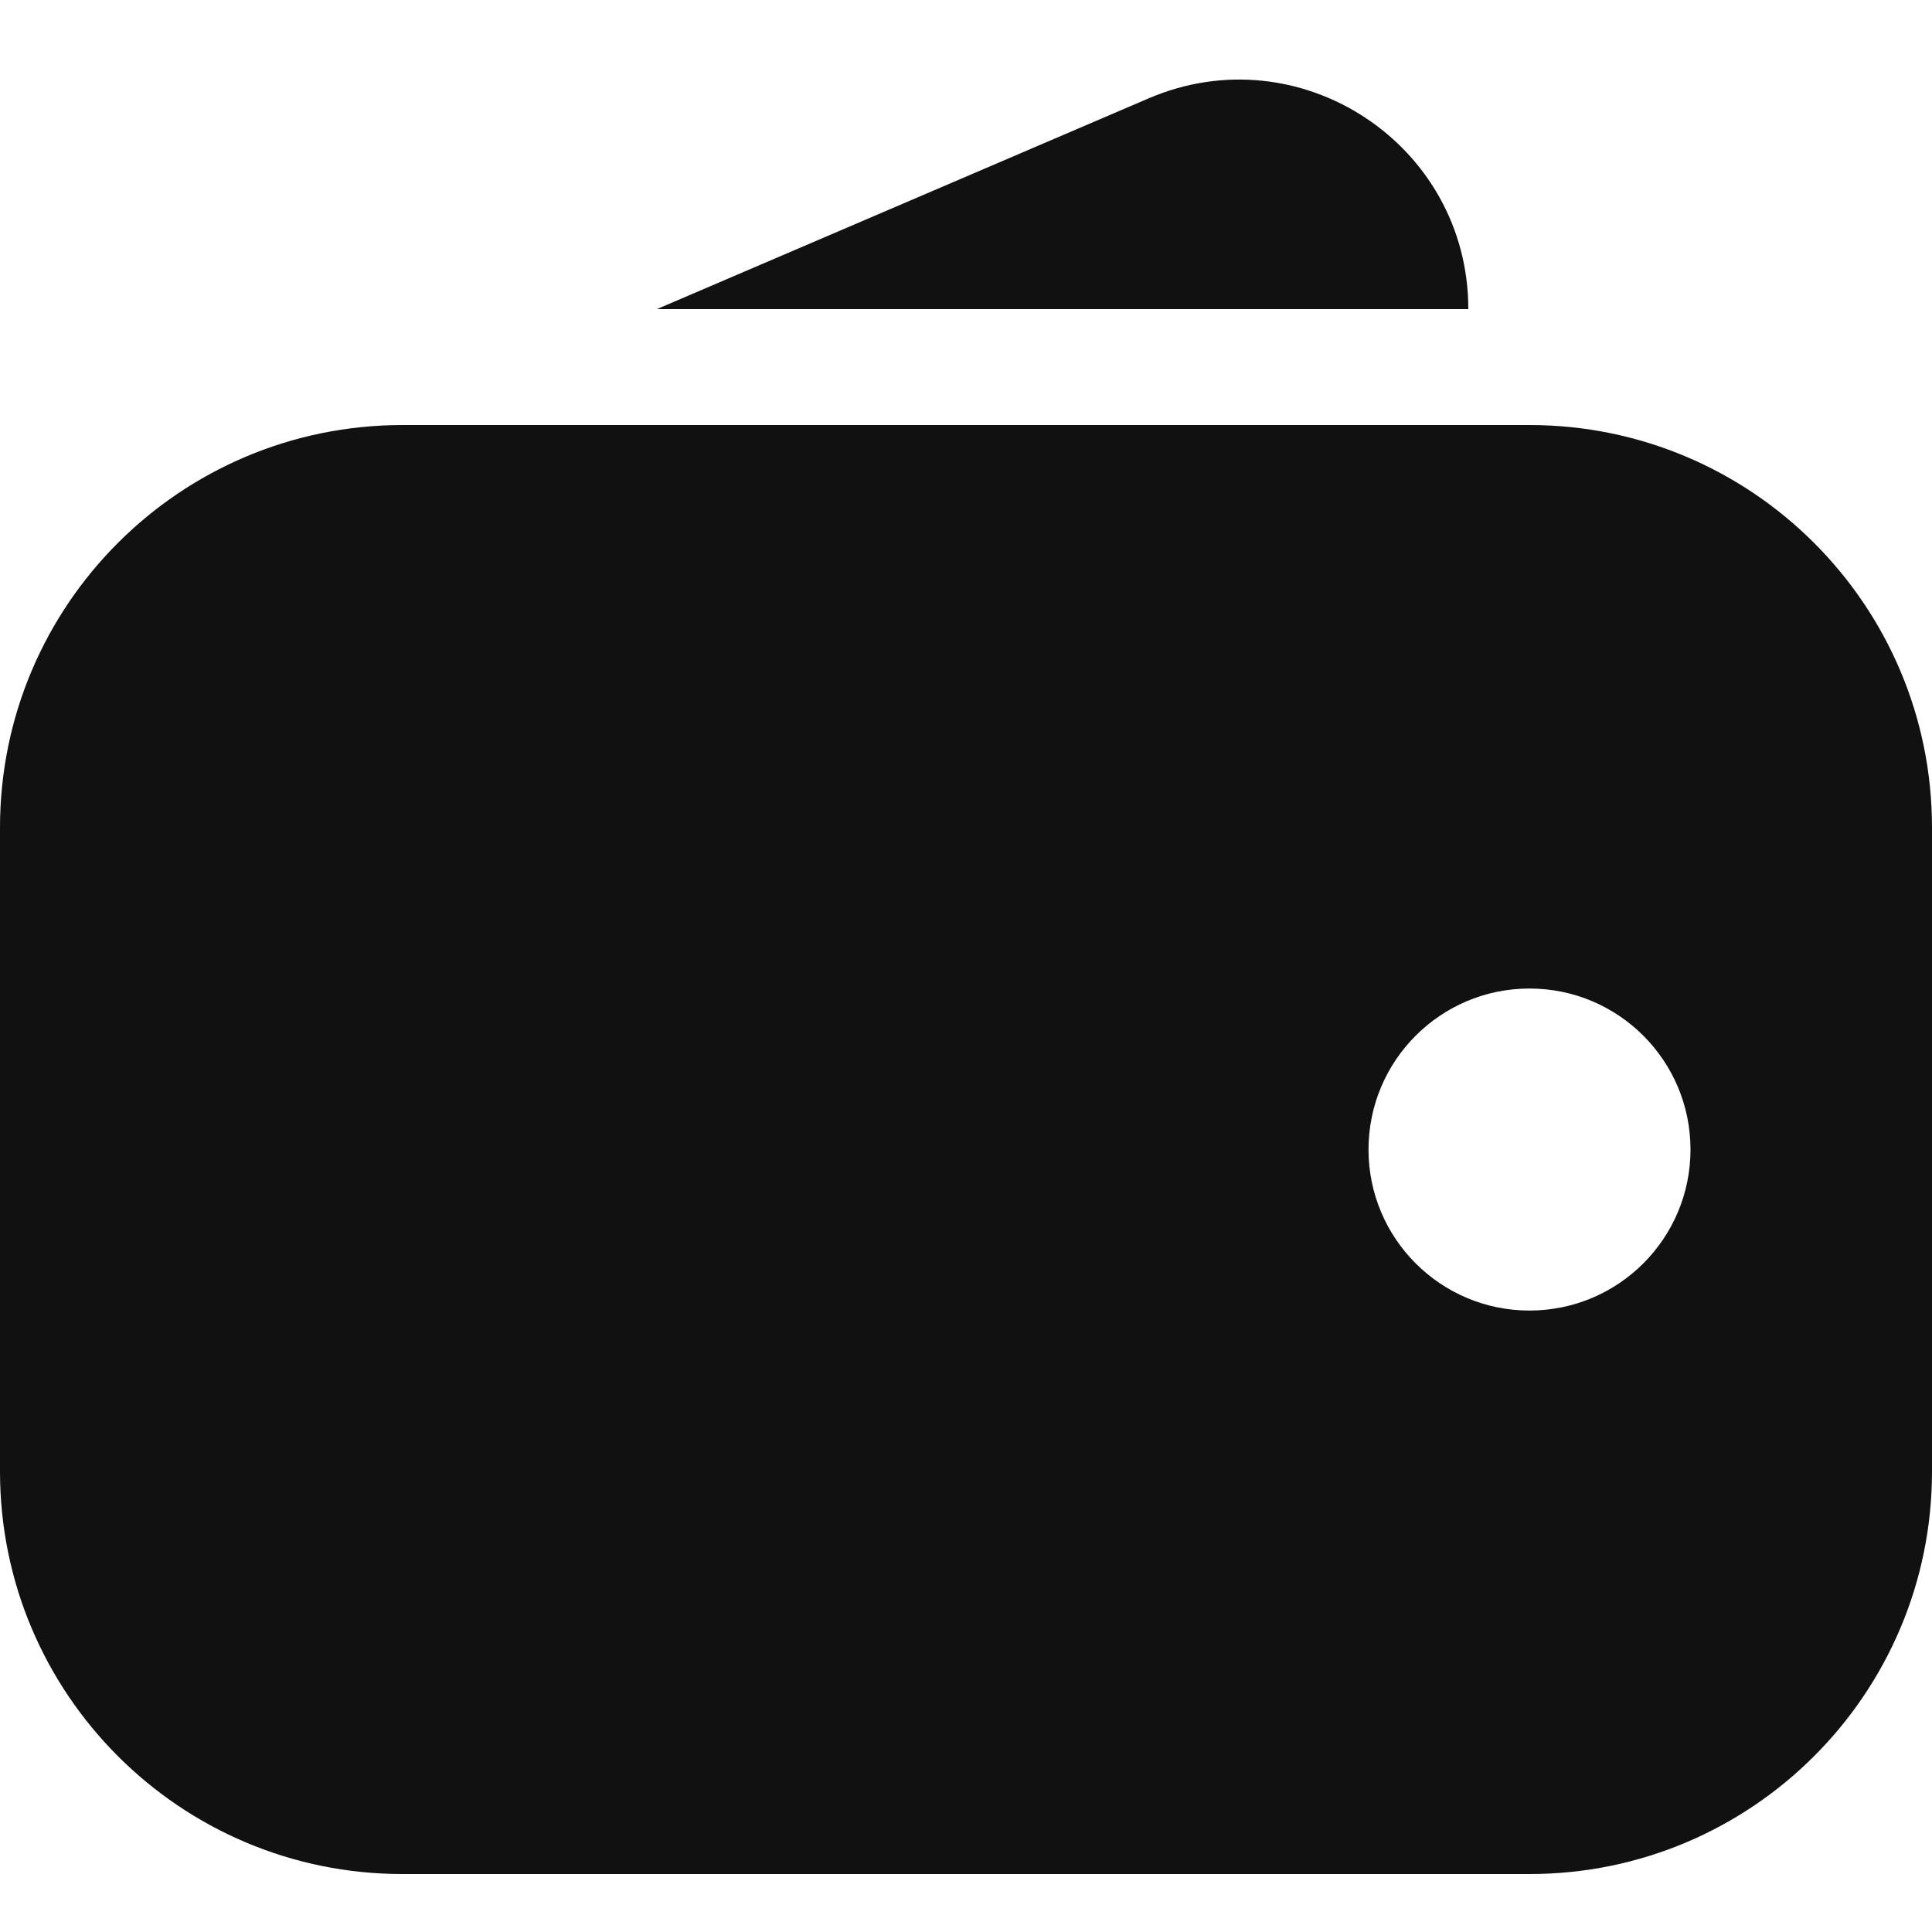 <?xml version="1.0" encoding="UTF-8"?> <svg xmlns="http://www.w3.org/2000/svg" width="50" height="50" viewBox="0 0 50 50" fill="none"><g clip-path="url(#clip0_105_417)"><path fill-rule="evenodd" clip-rule="evenodd" d="M10.417 11C4.664 11 0 15.664 0 21.417V38.083C0 43.836 4.664 48.5 10.417 48.5H39.583C45.336 48.5 50 43.836 50 38.083V21.417C50 15.664 45.336 11 39.583 11H10.417ZM39.583 33.917C41.885 33.917 43.75 32.051 43.75 29.75C43.75 27.449 41.885 25.583 39.583 25.583C37.282 25.583 35.417 27.449 35.417 29.75C35.417 32.051 37.282 33.917 39.583 33.917Z" fill="#111111"></path><path d="M38 8H17L29.728 2.545C33.644 0.867 38 3.739 38 8Z" fill="#111111"></path></g><defs><clipPath id="clip0_105_417"><rect width="50" height="50" fill="white"></rect></clipPath></defs></svg> 